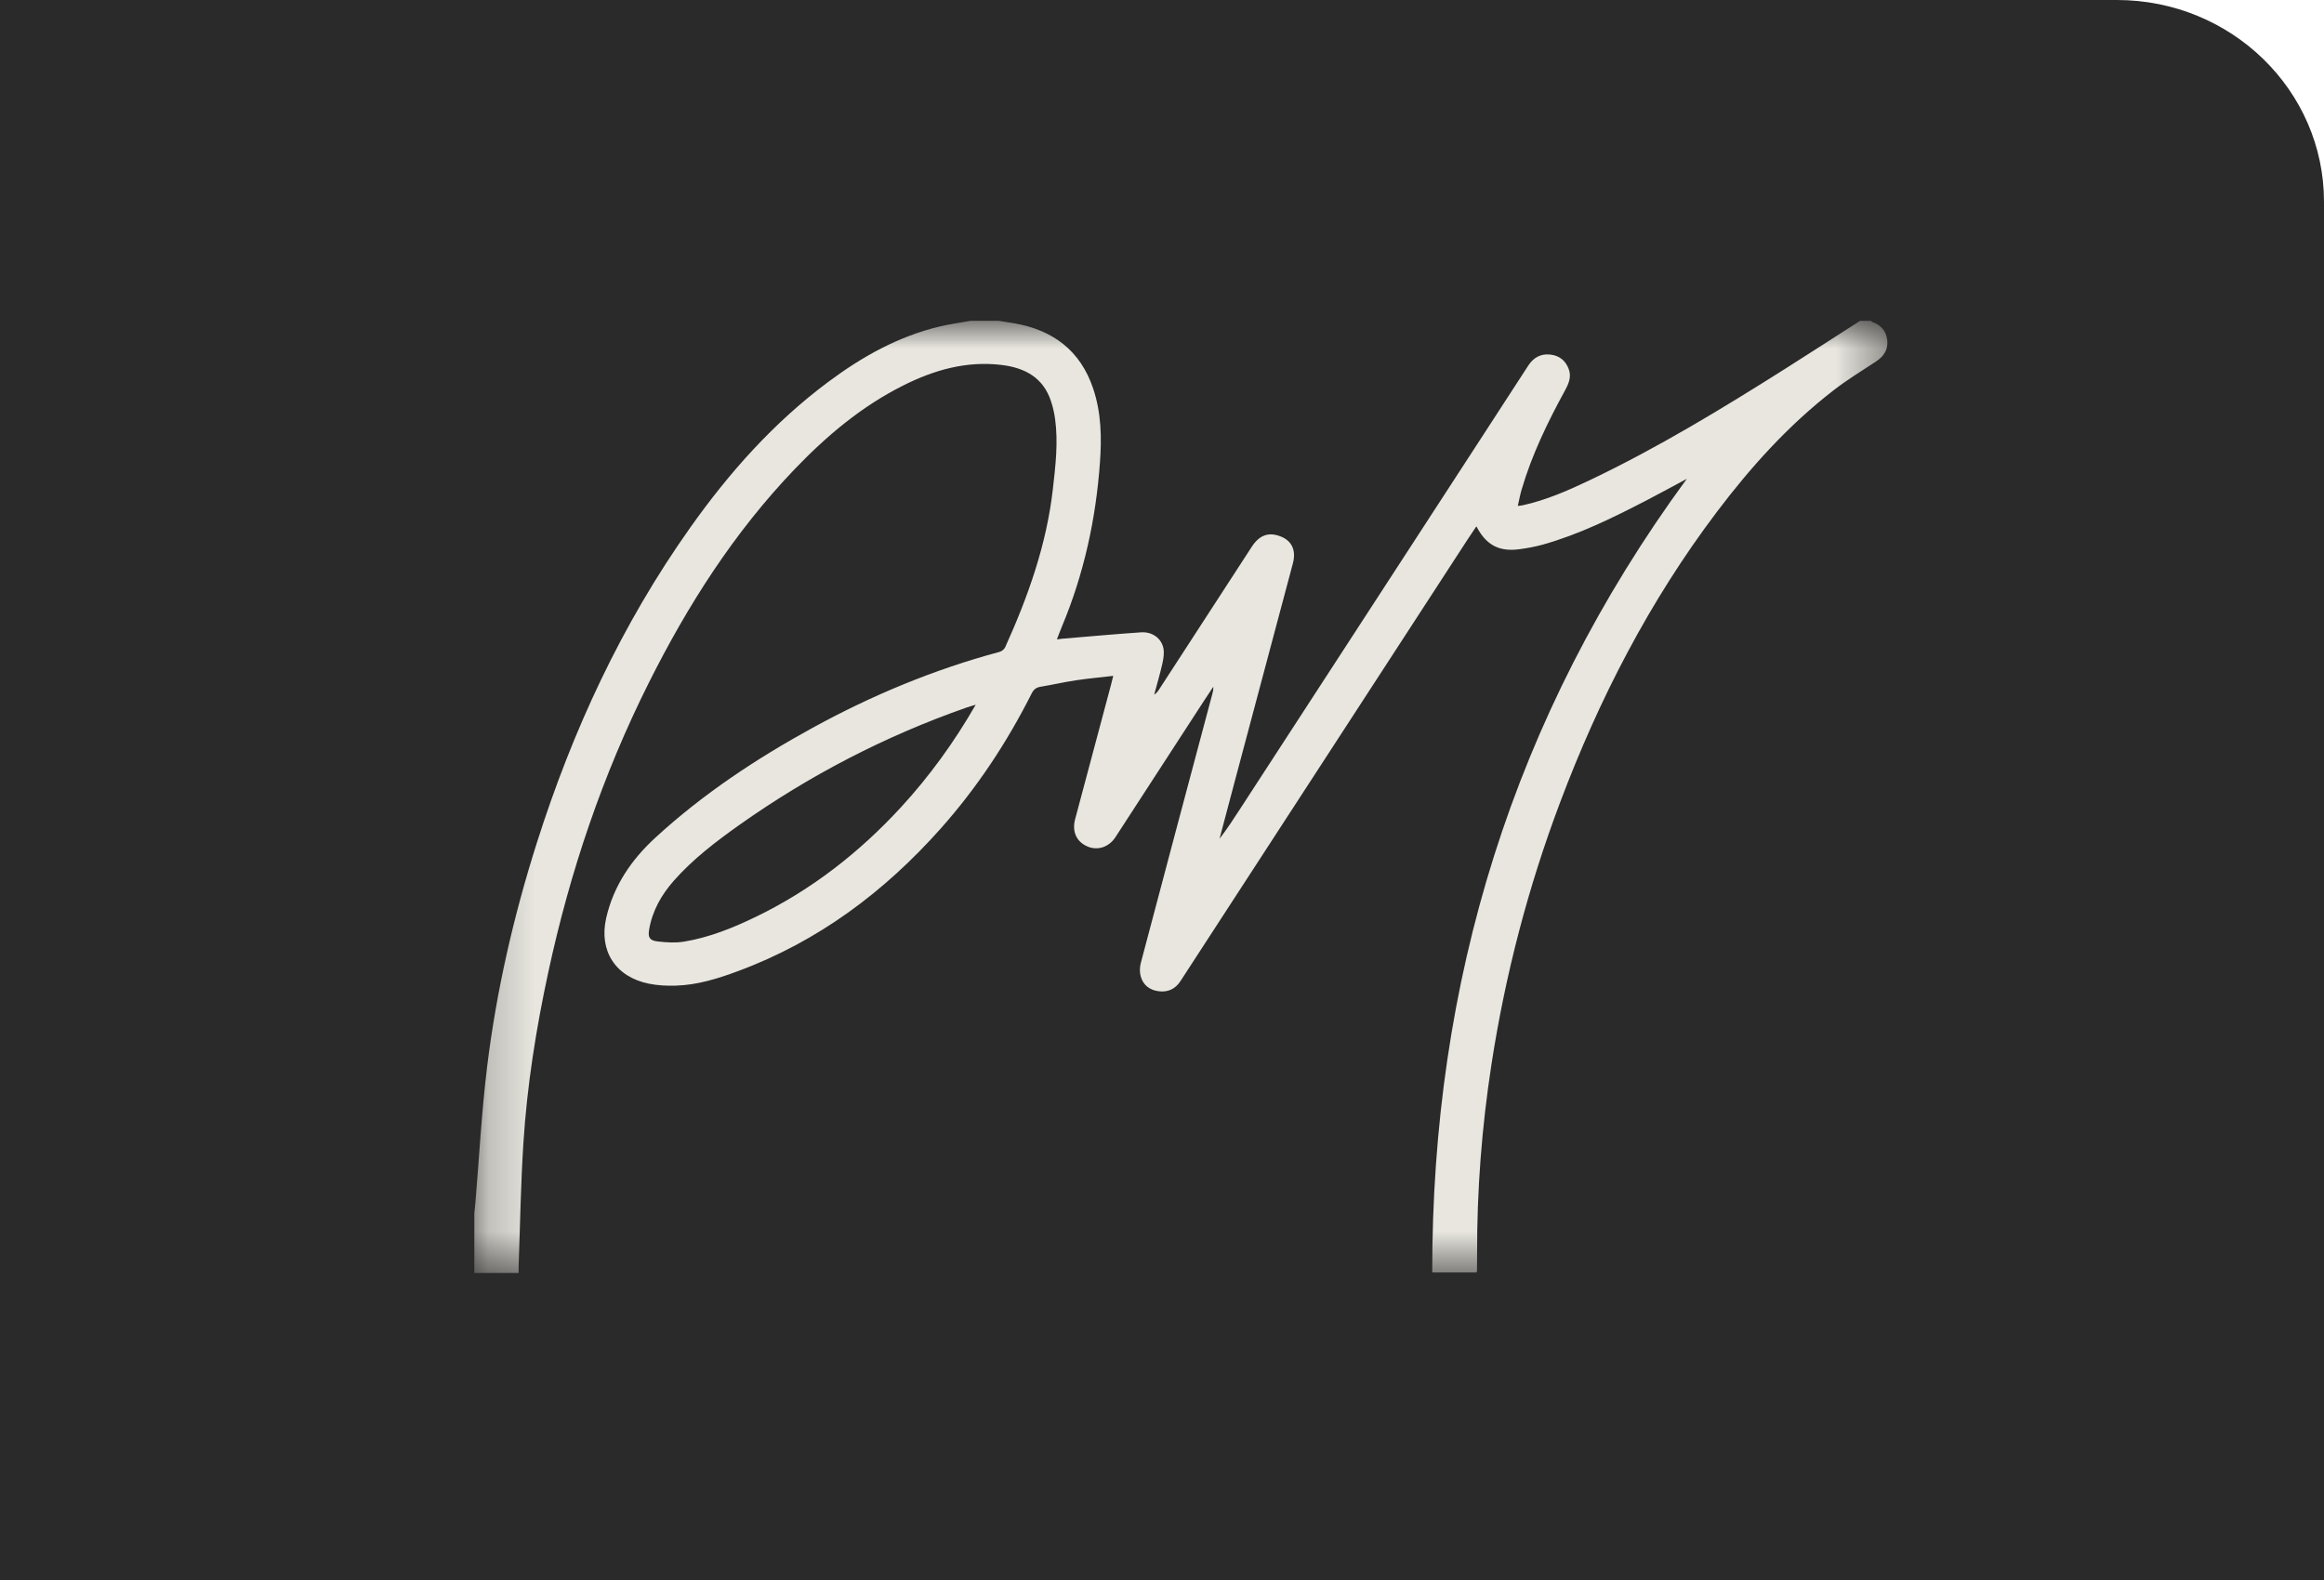 <?xml version="1.0" encoding="UTF-8"?> <svg xmlns="http://www.w3.org/2000/svg" width="50" height="34" viewBox="0 0 50 34" fill="none"><g clip-path="url(#clip0_1452_2)"><path d="M50 34H0V0H45.544C48.005 0 50 1.944 50 4.342V34Z" fill="#2A2A2A"></path><mask id="mask0_1452_2" style="mask-type:luminance" maskUnits="userSpaceOnUse" x="10" y="6" width="31" height="22"><path d="M40.607 6.904H10.205V27.393H40.607V6.904Z" fill="white"></path></mask><g mask="url(#mask0_1452_2)"><path d="M40.255 6.904C40.264 6.913 40.271 6.925 40.282 6.929C40.475 6.997 40.585 7.13 40.604 7.327C40.624 7.526 40.529 7.669 40.362 7.779C40.053 7.982 39.735 8.176 39.444 8.402C38.475 9.152 37.666 10.051 36.935 11.019C35.486 12.937 34.402 15.043 33.563 17.272C32.875 19.098 32.386 20.975 32.089 22.899C31.88 24.255 31.775 25.618 31.779 26.989C31.779 27.105 31.778 27.221 31.777 27.336C31.777 27.349 31.773 27.361 31.769 27.383H30.814C30.807 21.131 32.544 15.416 36.291 10.304C36.002 10.458 35.715 10.617 35.423 10.768C34.706 11.139 33.982 11.497 33.198 11.718C33.034 11.764 32.864 11.795 32.696 11.818C32.253 11.878 31.975 11.732 31.764 11.326C31.698 11.424 31.637 11.513 31.578 11.604C29.822 14.304 28.066 17.005 26.311 19.706C26.006 20.176 25.702 20.646 25.396 21.114C25.286 21.282 25.126 21.358 24.924 21.33C24.728 21.304 24.59 21.192 24.541 21.006C24.517 20.916 24.52 20.809 24.545 20.718C25.055 18.787 25.57 16.856 26.085 14.925C26.097 14.88 26.108 14.835 26.103 14.779C26.037 14.879 25.971 14.978 25.905 15.078C25.27 16.057 24.635 17.036 23.999 18.014C23.859 18.23 23.615 18.31 23.396 18.215C23.16 18.114 23.06 17.895 23.131 17.628C23.387 16.669 23.643 15.71 23.899 14.751C23.915 14.69 23.93 14.629 23.951 14.544C23.671 14.577 23.41 14.6 23.151 14.639C22.896 14.677 22.643 14.736 22.388 14.778C22.291 14.794 22.238 14.838 22.195 14.924C21.667 15.972 21.023 16.948 20.237 17.832C19.03 19.187 17.609 20.257 15.874 20.899C15.443 21.059 15.002 21.197 14.536 21.21C14.345 21.216 14.148 21.206 13.961 21.168C13.245 21.024 12.882 20.464 13.041 19.759C13.198 19.068 13.578 18.505 14.102 18.024C15.121 17.088 16.269 16.327 17.486 15.66C18.76 14.962 20.095 14.406 21.507 14.027C21.553 14.014 21.607 13.97 21.626 13.928C22.119 12.837 22.517 11.719 22.652 10.524C22.709 10.022 22.769 9.521 22.7 9.016C22.682 8.885 22.652 8.754 22.61 8.629C22.445 8.131 22.059 7.916 21.553 7.854C20.791 7.761 20.092 7.963 19.425 8.299C18.528 8.75 17.777 9.386 17.094 10.099C15.789 11.462 14.793 13.027 13.958 14.695C12.964 16.679 12.262 18.76 11.797 20.917C11.534 22.135 11.338 23.365 11.26 24.608C11.204 25.487 11.19 26.369 11.158 27.249C11.157 27.291 11.158 27.333 11.158 27.394H10.205C10.205 26.965 10.205 26.537 10.205 26.109C10.213 26.037 10.221 25.966 10.227 25.893C10.309 24.914 10.361 23.931 10.48 22.956C10.681 21.32 11.049 19.715 11.549 18.14C12.317 15.722 13.373 13.436 14.854 11.348C15.691 10.167 16.648 9.09 17.825 8.214C18.549 7.675 19.328 7.237 20.223 7.024C20.44 6.973 20.661 6.944 20.881 6.904C21.083 6.904 21.285 6.904 21.487 6.904C21.595 6.921 21.703 6.937 21.81 6.955C22.662 7.1 23.248 7.551 23.52 8.364C23.694 8.883 23.704 9.417 23.665 9.952C23.578 11.166 23.322 12.345 22.85 13.475C22.813 13.564 22.779 13.654 22.739 13.759C22.789 13.752 22.819 13.748 22.848 13.745C23.416 13.698 23.984 13.645 24.553 13.607C24.791 13.592 24.987 13.736 25.03 13.949C25.051 14.053 25.032 14.17 25.009 14.276C24.958 14.502 24.892 14.724 24.832 14.948C24.884 14.915 24.913 14.873 24.941 14.831C25.605 13.809 26.268 12.787 26.932 11.765C27.098 11.509 27.302 11.44 27.566 11.549C27.796 11.644 27.889 11.848 27.816 12.123C27.407 13.661 26.996 15.199 26.586 16.736C26.47 17.174 26.354 17.611 26.238 18.049C26.4 17.839 26.543 17.619 26.685 17.4C28.408 14.749 30.131 12.099 31.853 9.449C32.196 8.922 32.538 8.395 32.88 7.867C32.991 7.696 33.148 7.606 33.355 7.63C33.55 7.652 33.685 7.761 33.751 7.943C33.811 8.107 33.753 8.25 33.674 8.395C33.299 9.082 32.957 9.784 32.737 10.536C32.704 10.647 32.684 10.762 32.655 10.887C32.709 10.88 32.735 10.879 32.761 10.873C33.27 10.761 33.741 10.553 34.205 10.332C35.674 9.632 37.058 8.789 38.428 7.923C38.959 7.587 39.487 7.244 40.018 6.904C40.097 6.904 40.176 6.904 40.255 6.904ZM20.992 15.165C20.906 15.191 20.848 15.207 20.791 15.227C19.037 15.842 17.409 16.688 15.902 17.755C15.398 18.113 14.906 18.489 14.497 18.952C14.228 19.257 14.032 19.605 13.965 20.009C13.938 20.172 13.978 20.239 14.148 20.259C14.333 20.28 14.527 20.293 14.709 20.264C15.259 20.175 15.769 19.967 16.266 19.727C17.465 19.146 18.488 18.343 19.38 17.376C19.997 16.705 20.527 15.973 20.992 15.165Z" fill="#E8E6DF"></path></g></g><defs><clipPath id="clip0_1452_2"><rect width="50" height="34" fill="white"></rect></clipPath></defs></svg> 